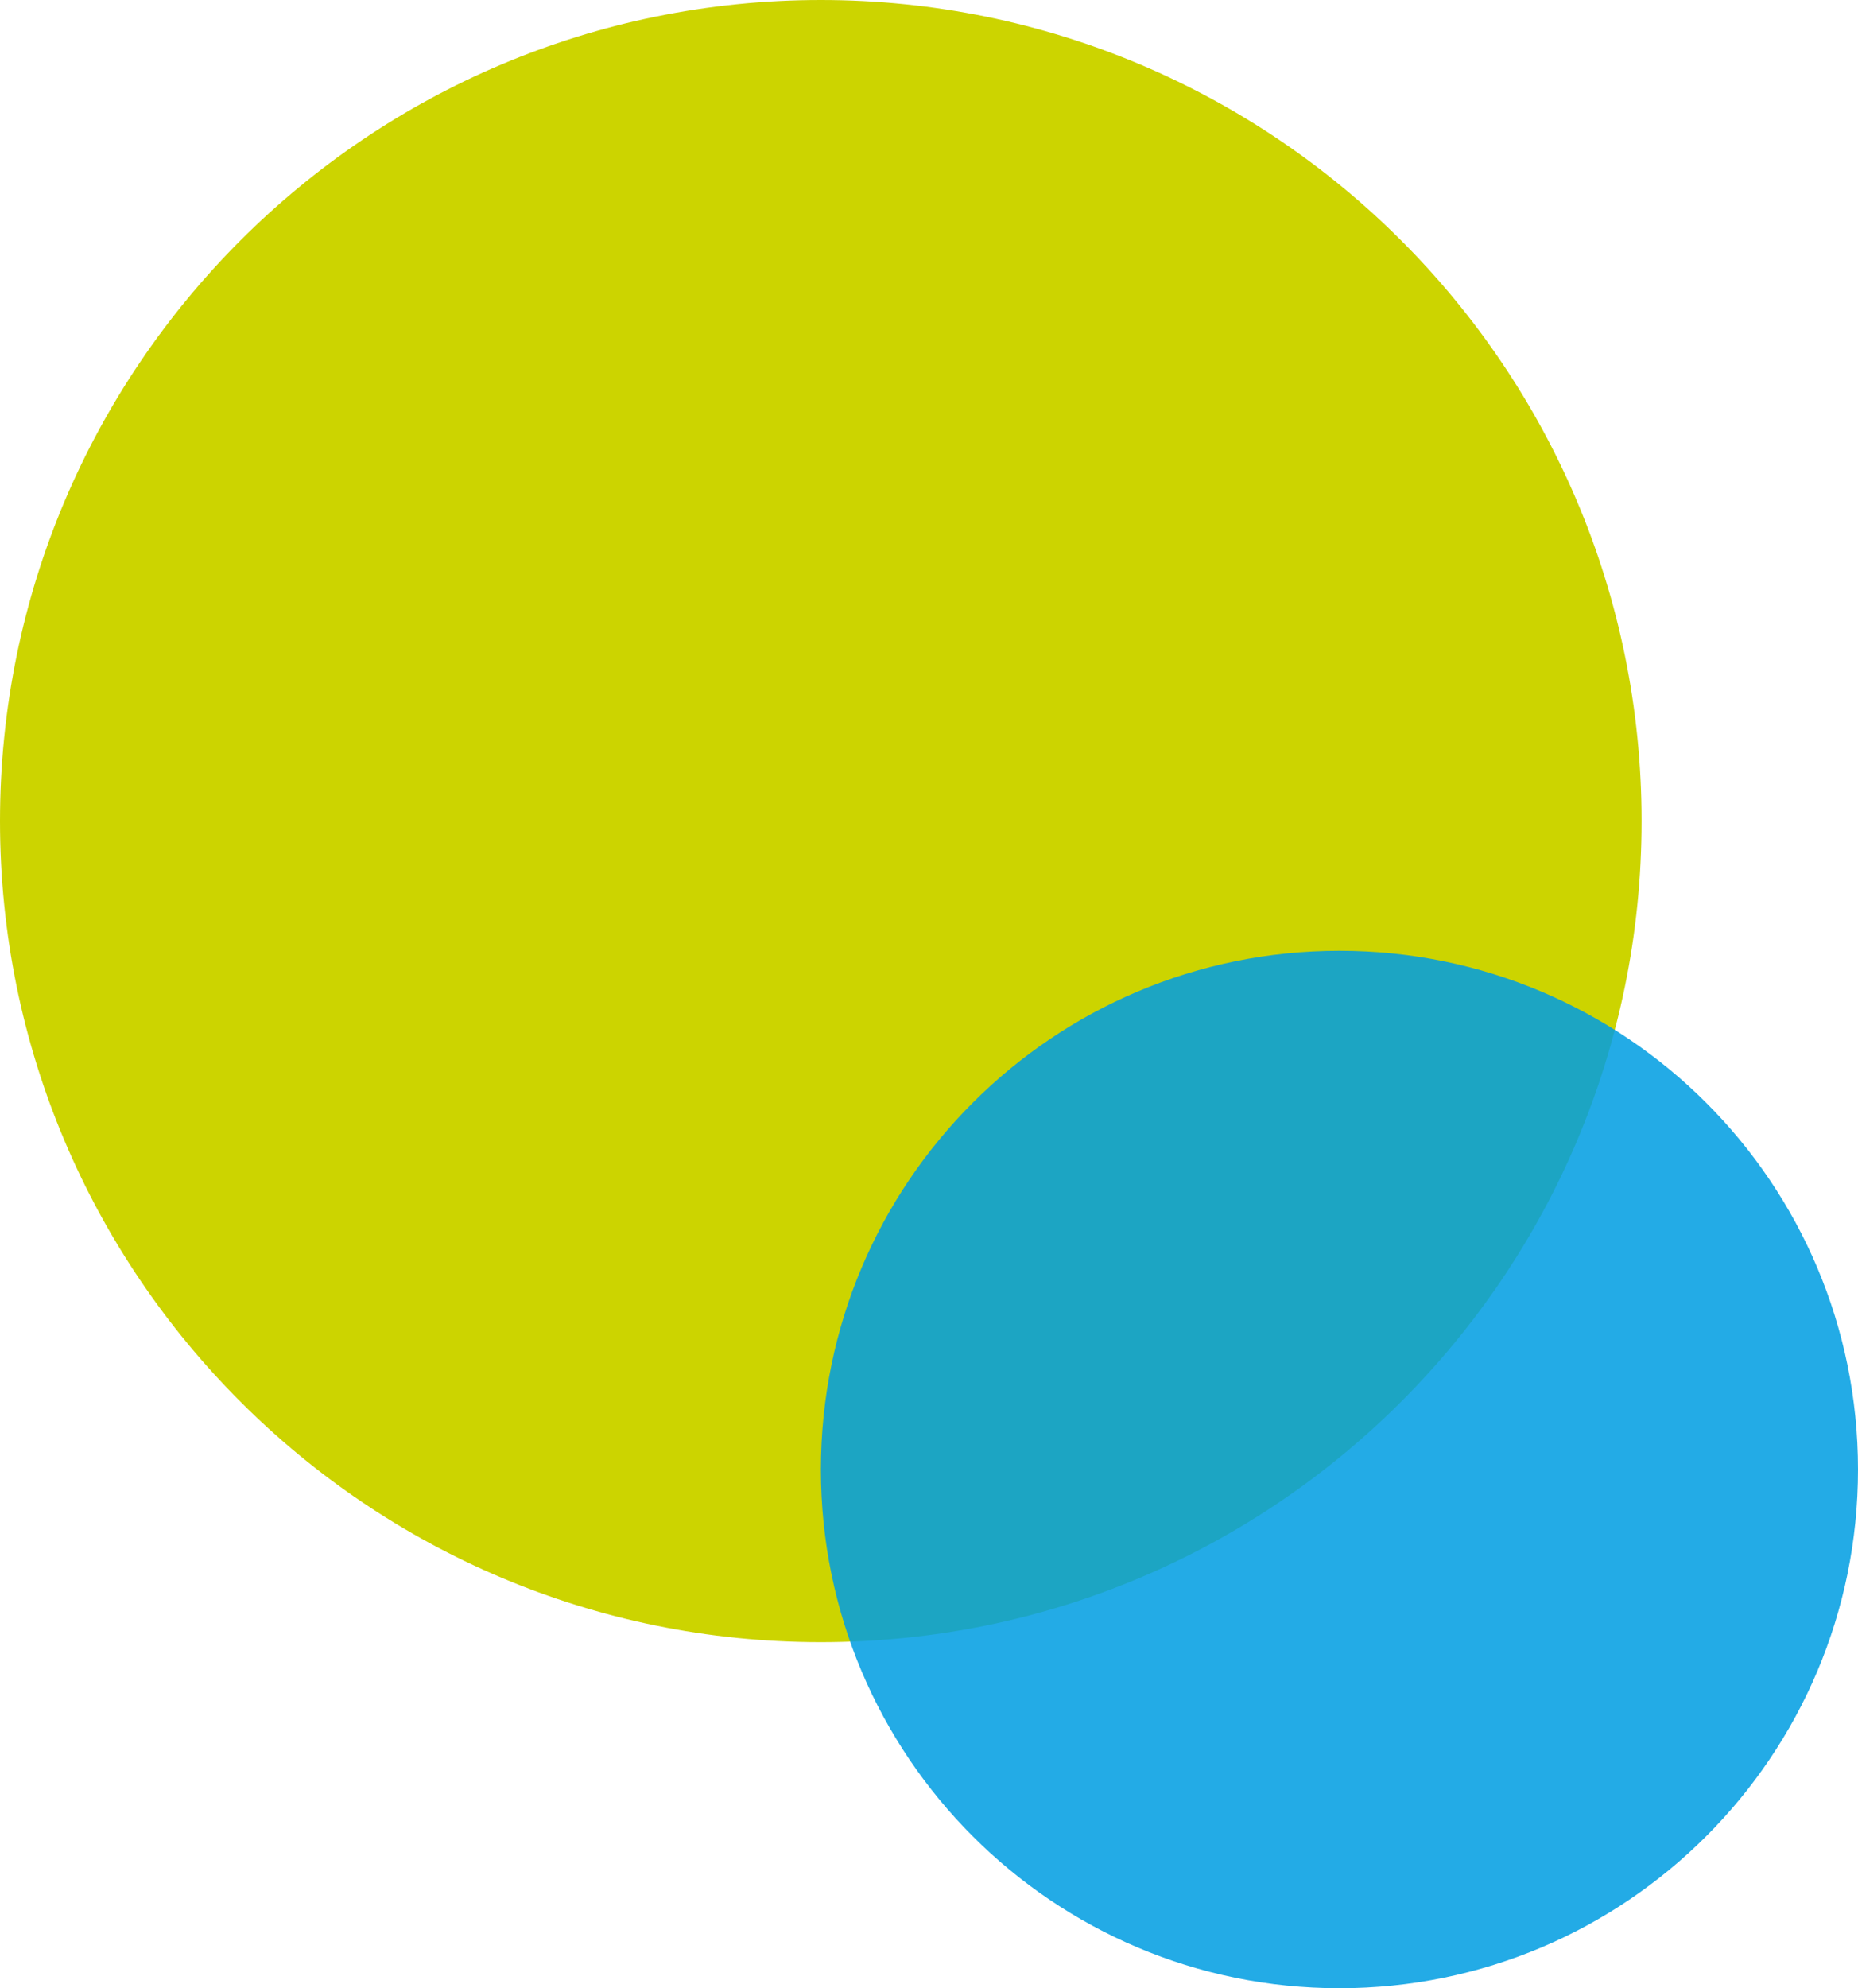 <svg xmlns="http://www.w3.org/2000/svg" id="Layer_2" width="183.99" height="196.83" viewBox="0 0 183.99 196.83"><defs><style> .cls-1 { fill: #ccd400; } .cls-1, .cls-2 { fill-rule: evenodd; } .cls-2 { fill: #009ee2; opacity: .86; } </style></defs><g id="Layer_1-2" data-name="Layer_1"><path class="cls-1" d="M162.56,81.28C162.56,36.39,126.17,0,81.28,0S0,36.39,0,81.28s36.39,81.28,81.28,81.28,81.28-36.39,81.28-81.28"></path><path class="cls-2" d="M183.99,145.47c0-28.36-22.99-51.35-51.35-51.35s-51.35,22.99-51.35,51.35,22.99,51.35,51.35,51.35,51.35-22.99,51.35-51.35"></path></g></svg>